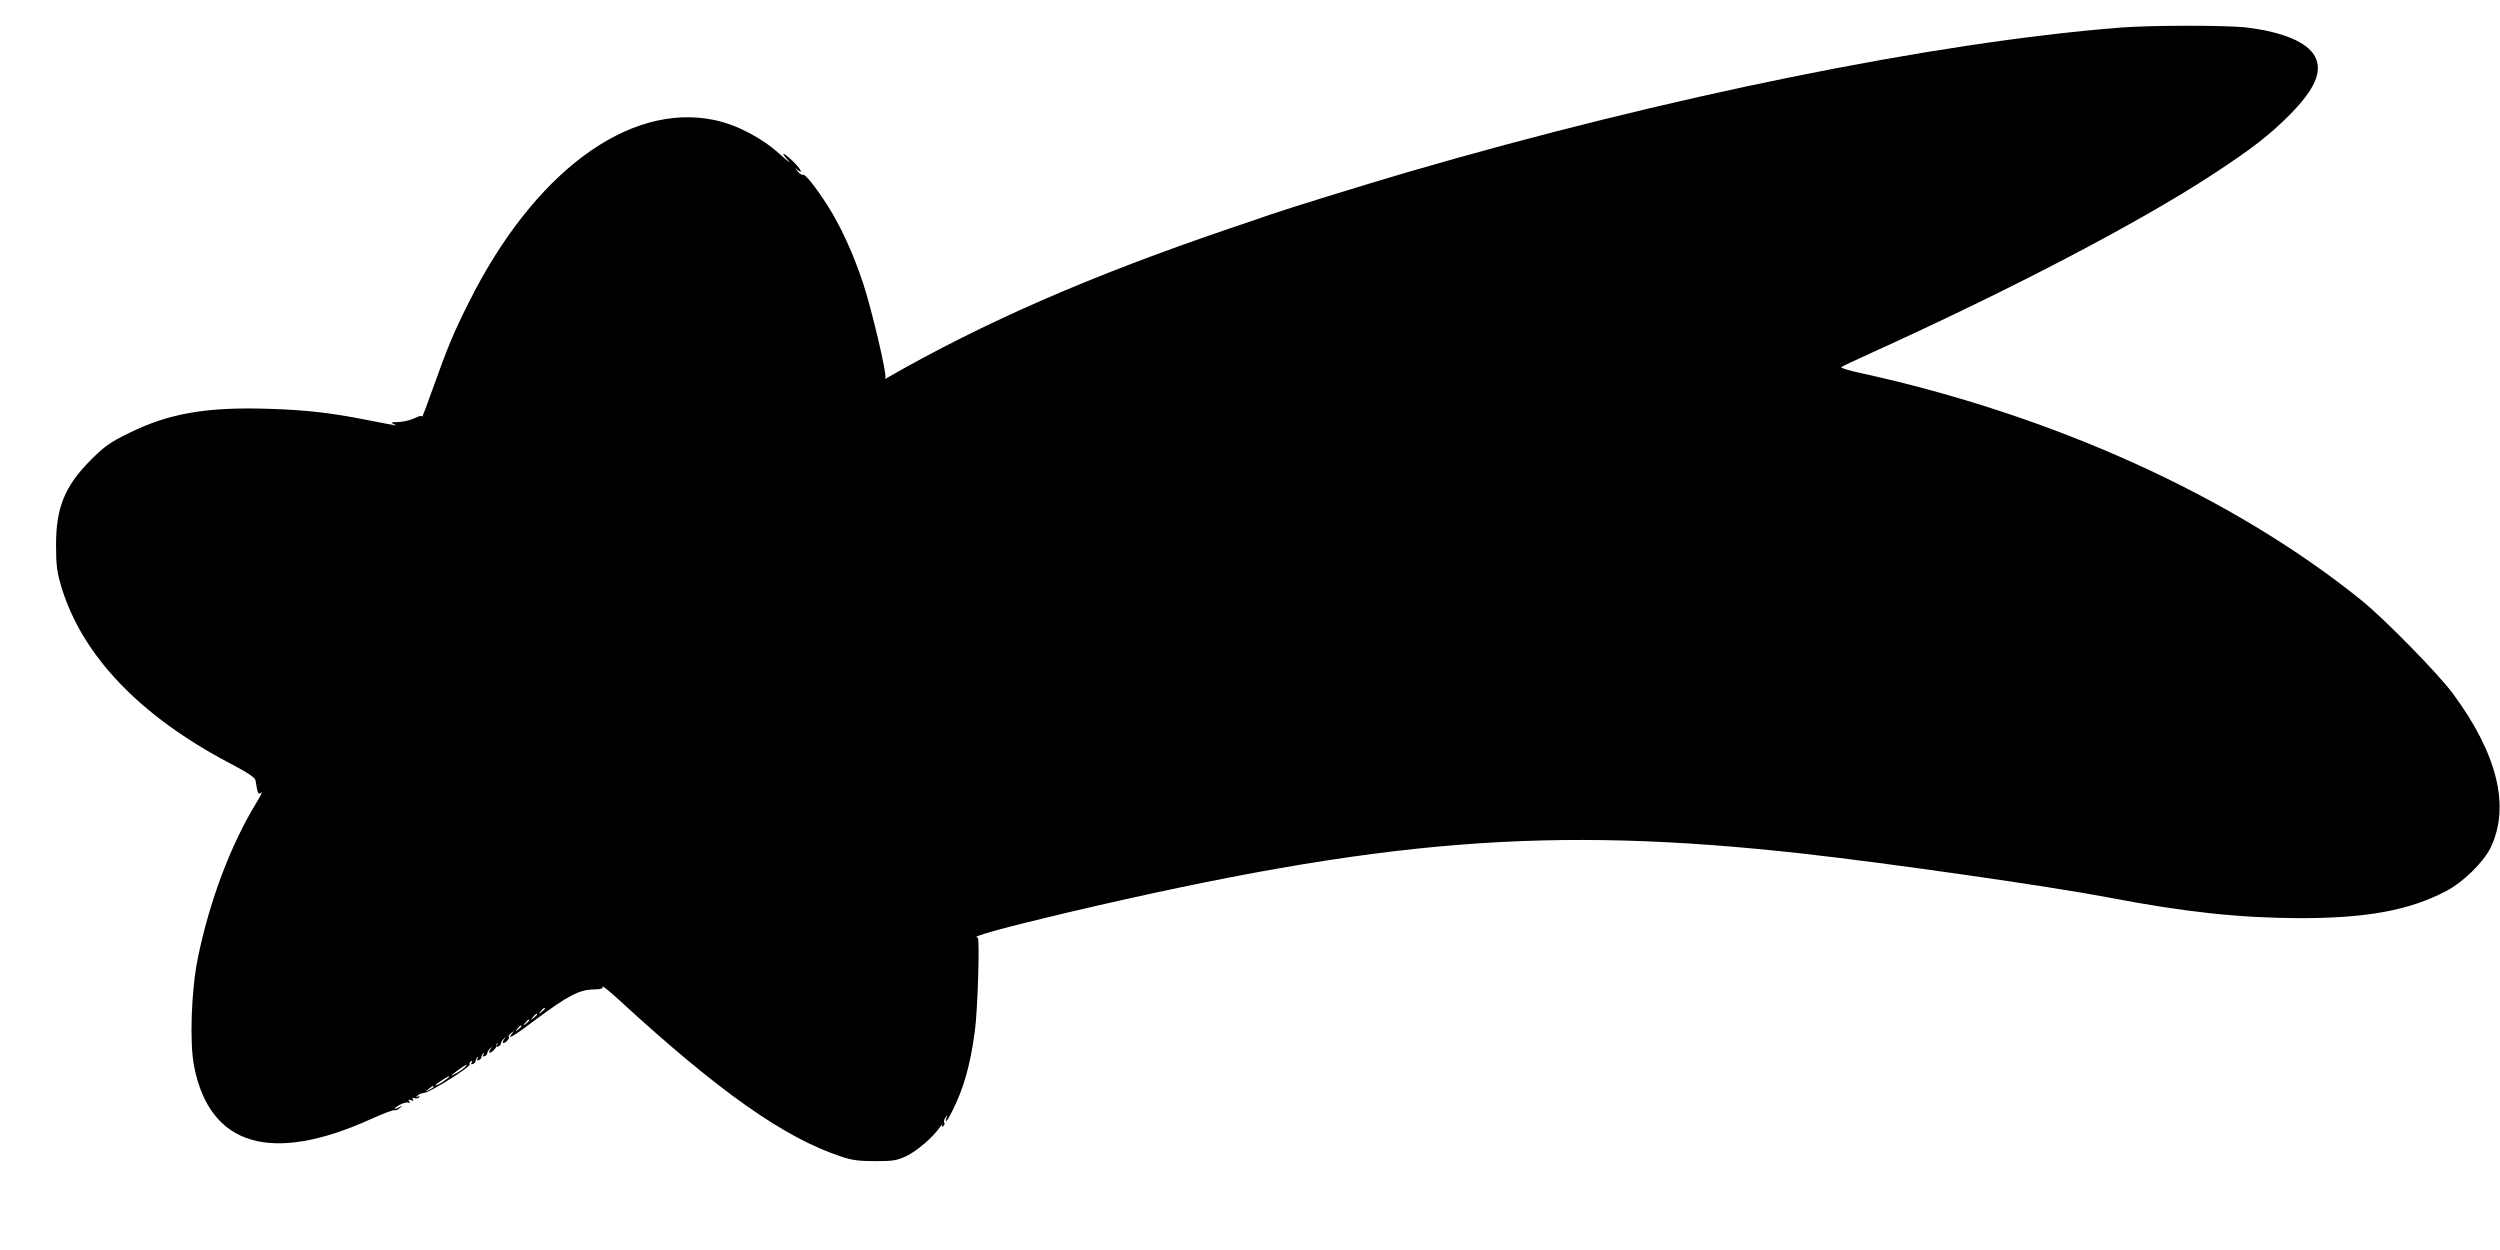 <?xml version="1.0" standalone="no"?>
<!DOCTYPE svg PUBLIC "-//W3C//DTD SVG 20010904//EN"
 "http://www.w3.org/TR/2001/REC-SVG-20010904/DTD/svg10.dtd">
<svg version="1.0" xmlns="http://www.w3.org/2000/svg"
 width="1280pt" height="640pt" viewBox="0 0 1280 640"
 preserveAspectRatio="xMidYMid meet">
<g transform="translate(0,640) scale(0.1,-0.1)"
fill="#000000" stroke="none">
<path d="M10860 6259 c-954 -75 -2324 -353 -3655 -741 -209 -61 -632 -192
-705 -218 -14 -5 -106 -37 -205 -70 -709 -241 -1258 -480 -1759 -768 -5 -3 -6
-1 -3 4 9 15 -69 348 -114 484 -48 147 -118 299 -184 401 -60 93 -114 161
-124 154 -5 -2 -17 5 -27 18 -16 18 -16 19 -2 8 36 -28 16 7 -27 48 -50 46
-61 44 -17 -3 15 -16 -7 0 -48 37 -92 83 -221 150 -335 173 -438 90 -923 -270
-1255 -935 -77 -153 -109 -230 -186 -446 -29 -82 -53 -145 -53 -139 -1 8 -14
5 -38 -7 -21 -10 -58 -19 -83 -20 -36 0 -41 -2 -25 -10 23 -11 33 -12 -137 21
-188 37 -311 51 -505 57 -318 10 -510 -24 -712 -124 -98 -48 -126 -68 -195
-137 -135 -135 -180 -246 -179 -441 0 -100 5 -135 27 -209 106 -352 402 -662
863 -904 91 -48 129 -73 131 -87 12 -71 14 -76 29 -63 9 7 -3 -18 -26 -55
-130 -213 -238 -499 -298 -792 -34 -166 -43 -434 -19 -556 81 -408 396 -500
909 -267 59 27 112 46 116 44 4 -3 17 1 27 10 18 14 18 15 -4 4 -33 -16 -26
-3 8 15 17 9 36 13 42 9 7 -5 8 -3 3 6 -6 10 -4 12 9 7 11 -5 15 -3 10 5 -5 8
-2 9 9 5 9 -3 19 -1 23 5 5 7 2 8 -7 3 -11 -6 -11 -5 -2 5 6 7 23 14 37 15 31
4 238 134 231 145 -3 5 0 12 6 16 8 5 9 3 4 -6 -5 -8 -3 -11 6 -8 8 3 14 10
14 15 0 6 4 15 9 20 5 5 6 2 1 -6 -5 -9 -3 -12 6 -9 8 3 14 10 14 15 0 6 4 15
9 20 5 5 6 2 1 -6 -5 -9 -3 -12 6 -9 8 3 14 10 14 16 0 6 7 17 15 24 12 11 12
11 1 -5 -7 -9 -9 -17 -3 -17 11 0 39 31 34 37 -2 3 0 8 4 11 4 4 4 1 -1 -7 -5
-9 -3 -12 6 -9 8 3 14 10 14 16 0 6 7 17 15 24 12 11 12 11 1 -4 -7 -10 -9
-18 -3 -18 12 0 34 25 27 32 -3 3 3 11 12 19 16 13 17 12 4 -3 -27 -35 4 -17
128 76 157 117 218 149 289 150 40 1 51 4 47 15 -3 7 36 -24 86 -70 508 -467
844 -704 1134 -800 55 -19 92 -24 175 -24 93 0 112 3 161 26 54 26 135 95 172
149 10 14 15 19 11 11 -5 -9 -3 -12 5 -7 6 4 9 12 6 17 -4 5 -1 17 5 26 11 17
11 17 6 1 -10 -34 4 -18 29 32 58 114 93 236 116 409 15 106 26 481 15 481
-51 0 138 52 465 129 1604 376 2461 445 3764 300 431 -48 1274 -169 1560 -224
390 -75 672 -105 981 -106 343 0 560 40 749 139 87 46 190 147 227 222 101
211 35 480 -194 790 -77 103 -348 380 -468 477 -658 531 -1578 948 -2568 1164
-56 12 -99 25 -95 29 4 4 74 37 156 74 721 327 1372 668 1746 913 202 132 293
203 396 307 128 130 167 220 128 296 -38 74 -167 128 -358 150 -104 11 -482
11 -635 -1z m-8070 -5023 c0 -2 -8 -10 -17 -17 -16 -13 -17 -12 -4 4 13 16 21
21 21 13z m-40 -30 c0 -2 -8 -10 -17 -17 -16 -13 -17 -12 -4 4 13 16 21 21 21
13z m-40 -30 c0 -2 -8 -10 -17 -17 -16 -13 -17 -12 -4 4 13 16 21 21 21 13z
m-40 -30 c0 -2 -8 -10 -17 -17 -16 -13 -17 -12 -4 4 13 16 21 21 21 13z m-288
-208 c-6 -7 -25 -22 -44 -32 -39 -23 -32 -13 14 20 38 26 45 29 30 12z m-97
-64 c-26 -20 -55 -36 -55 -30 0 5 63 46 70 46 3 -1 -4 -8 -15 -16z m-65 -39
c0 -2 -10 -9 -22 -15 -22 -11 -22 -10 -4 4 21 17 26 19 26 11z"/>
</g>
</svg>
